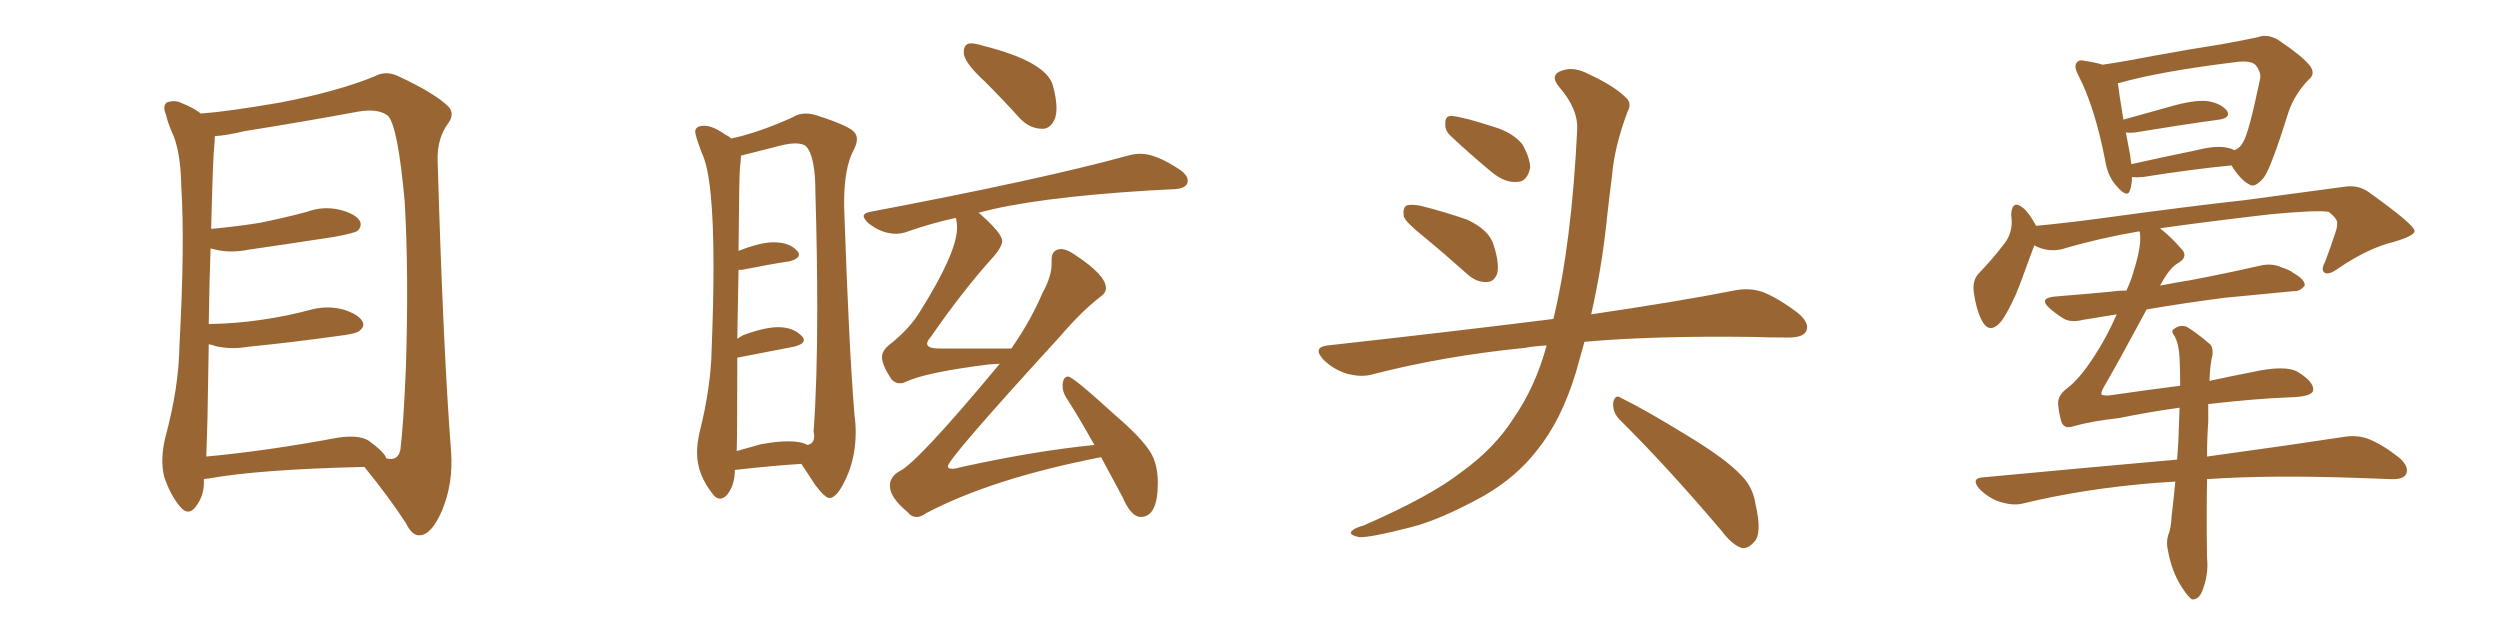 <svg xmlns="http://www.w3.org/2000/svg" xmlns:xlink="http://www.w3.org/1999/xlink" width="600" height="150"><path fill="#996633" padding="10" d="M48.93 114.99L48.93 114.99Q48.93 115.28 48.93 115.43L48.93 115.43Q49.07 118.95 46.88 121.73L46.88 121.73Q45.12 123.93 43.21 121.58L43.21 121.58Q40.87 118.80 39.40 114.40L39.40 114.40Q38.38 110.30 39.70 104.88L39.70 104.88Q42.92 93.02 43.07 82.91L43.07 82.91Q44.38 58.59 43.51 44.82L43.51 44.82Q43.36 35.89 41.16 31.49L41.16 31.49Q40.28 29.44 39.84 27.54L39.84 27.54Q38.96 25.49 39.99 24.61L39.99 24.61Q41.89 23.88 43.65 24.76L43.65 24.76Q46.14 25.78 47.61 26.81L47.61 26.81Q48.05 27.10 48.19 27.25L48.19 27.25Q54.49 26.81 67.24 24.61L67.24 24.61Q81.01 21.97 89.94 18.31L89.94 18.31Q92.58 16.85 95.65 18.31L95.65 18.31Q104.44 22.41 107.67 25.63L107.67 25.63Q109.13 27.25 107.67 29.44L107.67 29.44Q104.88 33.11 105.03 38.53L105.03 38.53Q106.35 83.64 108.25 108.25L108.25 108.25Q108.84 116.02 106.05 122.61L106.05 122.61Q103.56 128.32 100.78 128.47L100.78 128.47Q98.88 128.61 97.41 125.54L97.41 125.54Q93.31 119.24 87.45 112.06L87.45 112.06Q62.11 112.65 50.10 114.84L50.10 114.84Q49.51 114.84 48.93 114.99ZM88.48 105.76L88.48 105.76L88.48 105.76Q92.29 108.54 92.72 110.01L92.72 110.01Q95.51 110.74 96.09 107.96L96.09 107.96Q96.83 102.10 97.41 88.33L97.41 88.33Q98.14 65.63 97.12 48.34L97.12 48.34Q95.51 30.47 93.16 27.83L93.16 27.83Q90.82 25.93 85.84 26.81L85.84 26.81Q73.24 29.15 58.59 31.49L58.59 31.49Q54.35 32.52 51.56 32.67L51.56 32.67Q51.56 33.69 51.42 35.16L51.42 35.16Q51.12 37.21 50.68 54.93L50.68 54.93Q56.98 54.35 62.40 53.47L62.40 53.47Q68.26 52.29 73.68 50.83L73.68 50.83Q77.64 49.37 81.74 50.39L81.74 50.39Q85.55 51.42 86.43 53.17L86.43 53.17Q86.87 54.35 85.84 55.37L85.84 55.37Q85.11 55.96 80.27 56.84L80.27 56.84Q69.87 58.45 59.77 59.91L59.77 59.91Q55.37 60.79 51.71 59.91L51.71 59.91Q51.12 59.77 50.54 59.62L50.54 59.62Q50.24 67.53 50.10 77.78L50.10 77.78Q56.84 77.64 62.70 76.76L62.70 76.76Q68.85 75.88 74.27 74.41L74.27 74.41Q78.37 73.24 82.32 74.27L82.32 74.27Q86.13 75.44 87.01 77.20L87.01 77.20Q87.60 78.37 86.28 79.39L86.28 79.39Q85.55 80.13 80.57 80.71L80.57 80.71Q70.02 82.18 59.77 83.20L59.77 83.20Q55.37 83.94 51.71 83.06L51.71 83.06Q50.98 82.76 50.10 82.62L50.10 82.62Q49.95 90.82 49.80 100.20L49.80 100.20Q49.66 105.47 49.51 109.57L49.51 109.57Q63.87 108.25 81.15 105.03L81.15 105.03Q86.13 104.30 88.48 105.76ZM172.85 119.68L172.85 119.68Q171.97 119.68 171.24 118.80L171.24 118.80Q167.29 113.96 167.29 108.69L167.29 108.69Q167.29 106.49 167.87 103.86L167.87 103.86Q170.65 92.87 170.80 83.64L170.80 83.64Q171.24 72.51 171.24 63.87L171.24 63.87Q171.24 42.48 168.46 36.77L168.46 36.77Q166.85 32.52 166.85 31.64L166.85 31.64Q166.85 30.18 169.04 30.18L169.04 30.18Q171.09 30.18 174.17 32.37L174.17 32.37Q174.90 32.67 175.49 33.25L175.49 33.25Q182.23 31.79 190.28 28.13L190.28 28.13Q191.60 27.25 193.36 27.25L193.36 27.25Q194.82 27.25 196.44 27.83L196.44 27.83Q204.05 30.32 205.08 31.79L205.08 31.79Q205.66 32.52 205.66 33.40L205.66 33.40Q205.66 34.57 204.79 36.18L204.79 36.18Q202.59 40.43 202.59 48.63L202.59 48.63L202.59 49.66Q203.76 83.79 205.08 99.61L205.08 99.61Q205.37 101.66 205.37 103.71L205.37 103.71Q205.37 108.98 203.61 113.53L203.61 113.53Q201.12 119.53 199.07 119.53L199.07 119.53Q198.05 119.53 195.70 116.46L195.70 116.46L192.33 111.33Q185.30 111.77 176.37 112.79L176.37 112.79Q176.37 116.46 174.46 118.80L174.46 118.80Q173.58 119.68 172.85 119.68ZM176.81 108.25L176.81 108.25L182.52 106.64Q186.47 105.91 189.11 105.91L189.11 105.91Q192.19 105.91 193.80 106.79L193.80 106.79Q195.41 106.49 195.41 104.59L195.41 104.59L195.26 103.56Q196.14 91.70 196.14 73.97L196.14 73.97Q196.14 61.52 195.70 46.29L195.70 46.29Q195.70 37.35 193.36 35.01L193.36 35.01Q192.48 34.42 190.87 34.42L190.87 34.42Q189.55 34.42 187.65 34.86L187.65 34.86L177.83 37.35Q177.83 38.38 177.61 40.06Q177.39 41.75 177.25 60.21L177.25 60.21Q182.52 58.15 185.60 58.15L185.60 58.15Q189.55 58.15 191.31 60.21L191.31 60.21Q191.75 60.64 191.75 61.08L191.75 61.08Q191.75 62.11 189.55 62.70L189.55 62.70Q184.72 63.43 178.13 64.75L178.13 64.75L177.25 64.75L176.95 81.30Q177.54 80.86 178.42 80.42L178.42 80.42Q183.54 78.52 186.77 78.52L186.77 78.52Q190.43 78.52 192.48 80.71L192.48 80.71Q192.92 81.15 192.92 81.59L192.92 81.59Q192.92 82.62 190.58 83.20L190.58 83.20L176.95 85.84Q176.95 104.59 176.81 108.25ZM250.20 30.91L250.20 30.91Q247.27 30.91 244.92 28.56L244.92 28.56Q240.53 23.73 236.43 19.63L236.43 19.63Q231.30 14.94 231.30 12.60L231.30 12.60Q231.30 10.40 233.06 10.40L233.06 10.40Q234.08 10.40 235.99 10.99L235.99 10.99Q251.07 14.79 252.69 20.51L252.69 20.51Q253.56 23.73 253.56 25.93L253.56 25.93Q253.56 27.54 253.13 28.56L253.13 28.56Q252.10 30.91 250.20 30.91ZM273.78 124.07L273.78 124.07Q271.44 124.07 269.38 119.24L269.38 119.24L264.26 109.72Q238.04 114.84 222.22 123.19L222.22 123.19Q221.04 124.07 220.02 124.07L220.02 124.07Q218.70 124.07 217.82 122.90L217.82 122.90Q213.57 119.38 213.57 116.60L213.57 116.60Q213.57 114.55 215.63 113.23L215.63 113.23Q219.87 111.47 239.94 87.30L239.94 87.30L237.45 87.45Q222.07 89.36 217.24 91.70L217.24 91.70Q216.65 91.99 215.92 91.99L215.92 91.99Q214.89 91.99 214.01 91.11L214.01 91.11Q211.67 87.60 211.67 85.69L211.67 85.69Q211.67 83.94 214.16 82.18L214.16 82.18Q218.55 78.52 220.75 74.85L220.75 74.85Q229.69 60.64 229.69 54.64L229.69 54.64Q229.69 53.32 229.39 52.29L229.39 52.29Q223.39 53.61 217.97 55.52L217.97 55.52Q216.50 56.10 215.04 56.10L215.04 56.10Q211.52 56.10 208.30 53.47L208.30 53.47Q207.28 52.44 207.28 51.86L207.28 51.86Q207.28 51.12 208.89 50.83L208.89 50.83Q249.90 43.07 270.70 37.35L270.70 37.35Q272.31 36.91 273.78 36.91L273.78 36.91Q277.44 36.91 283.15 40.72L283.15 40.72Q285.06 42.04 285.06 43.36L285.06 43.36Q285.06 45.26 281.69 45.41L281.69 45.41L275.98 45.70Q247.71 47.46 234.67 51.12L234.67 51.12L234.96 51.12Q240.53 55.96 240.53 57.86L240.53 57.86Q240.53 59.03 238.77 61.23L238.77 61.23Q231.30 69.43 223.39 80.86L223.39 80.86Q222.51 81.88 222.51 82.47L222.51 82.47Q222.51 83.64 225.44 83.64L225.44 83.64L242.72 83.64Q247.41 76.90 250.20 70.31L250.20 70.31Q252.39 66.36 252.39 63.28L252.39 63.28L252.39 62.26Q252.39 59.91 254.59 59.77L254.59 59.77Q256.05 59.77 258.11 61.23L258.11 61.23Q265.43 66.06 265.43 69.14L265.43 69.14Q265.43 70.31 263.96 71.34L263.96 71.34Q259.57 74.71 254.30 80.86L254.30 80.86Q227.49 110.16 227.49 111.91L227.49 111.91Q227.49 112.50 228.52 112.50L228.52 112.50Q229.39 112.50 230.86 112.06L230.86 112.06Q248.14 108.25 262.65 106.79L262.65 106.79Q258.98 100.20 255.76 95.21L255.76 95.21Q255.03 93.90 255.03 92.72L255.03 92.72Q255.03 90.38 256.35 90.38L256.35 90.38Q257.52 90.38 267.77 99.76L267.77 99.76Q273.93 105.03 276.12 108.54L276.12 108.54Q277.88 111.47 277.88 115.87L277.88 115.87Q277.88 124.07 273.78 124.07ZM341.75 56.84L341.75 56.84Q337.50 53.47 336.91 52.00L336.91 52.00Q336.62 49.95 337.50 49.37L337.50 49.37Q338.53 48.93 340.87 49.37L340.87 49.37Q346.73 50.83 352.15 52.73L352.15 52.73Q357.42 55.22 358.45 58.74L358.45 58.74Q359.91 63.28 359.33 65.63L359.33 65.63Q358.59 67.68 356.84 67.68L356.84 67.68Q354.49 67.82 352.29 65.92L352.29 65.92Q346.73 60.94 341.75 56.84ZM348.05 32.52L348.05 32.52Q346.73 31.20 346.88 29.74L346.88 29.74Q346.73 27.69 348.49 27.83L348.49 27.83Q351.42 28.13 358.59 30.47L358.59 30.47Q362.99 31.79 365.33 34.57L365.33 34.57Q367.24 37.94 367.24 40.28L367.24 40.28Q366.50 43.65 364.16 43.65L364.16 43.65Q361.23 43.95 358.01 41.31L358.01 41.31Q352.88 37.06 348.05 32.52ZM371.19 82.91L371.19 82.91Q368.26 83.06 365.92 83.50L365.92 83.50Q346.73 85.40 329.59 89.79L329.59 89.79Q326.81 90.67 323.14 89.65L323.14 89.65Q319.92 88.62 317.58 86.28L317.58 86.28Q314.94 83.35 318.60 82.91L318.60 82.91Q347.61 79.69 372.36 76.61L372.36 76.61Q372.66 76.46 372.80 76.61L372.80 76.61Q377.20 58.45 378.52 31.20L378.52 31.20Q378.81 26.22 374.27 20.95L374.27 20.95Q371.63 17.87 375.15 16.85L375.15 16.85Q377.93 15.97 381.45 17.87L381.45 17.87Q387.45 20.65 390.23 23.44L390.23 23.44Q391.70 24.76 390.67 26.66L390.67 26.66Q387.45 35.16 386.87 42.33L386.87 42.33Q386.28 46.73 385.69 52.15L385.69 52.15Q384.52 63.87 381.88 75.44L381.88 75.44Q402.83 72.36 416.16 69.73L416.16 69.73Q419.68 68.99 422.90 70.02L422.90 70.02Q426.71 71.48 431.54 75.15L431.54 75.15Q434.47 77.64 433.45 79.54L433.45 79.54Q432.71 81.01 429.20 81.01L429.20 81.01Q424.95 81.01 420.41 80.86L420.41 80.86Q396.68 80.57 380.27 82.03L380.27 82.03Q379.25 85.69 378.22 89.36L378.22 89.36Q374.71 100.93 368.85 108.11L368.85 108.11Q363.87 114.55 355.96 119.09L355.96 119.09Q345.56 124.80 338.53 126.56L338.53 126.56Q328.86 129.05 326.22 128.91L326.22 128.91Q323.44 128.32 324.46 127.44L324.46 127.44Q325.05 126.71 327.25 126.12L327.25 126.12Q343.36 119.09 350.83 113.23L350.83 113.23Q358.74 107.52 363.28 100.34L363.28 100.34Q368.55 92.72 371.19 82.91ZM388.62 100.63L388.62 100.63L388.62 100.63Q387.01 98.88 387.16 96.68L387.16 96.68Q387.60 94.48 389.06 95.51L389.06 95.51Q394.78 98.29 405.03 104.59L405.03 104.59Q414.26 110.16 417.92 114.11L417.92 114.11Q420.70 116.89 421.29 120.85L421.29 120.85Q423.05 128.32 420.85 130.22L420.85 130.22Q419.53 131.69 418.07 131.54L418.07 131.54Q415.72 130.81 413.09 127.29L413.09 127.29Q399.76 111.62 388.62 100.63ZM511.67 42.48L511.67 42.48Q511.67 44.24 511.23 45.56L511.23 45.56Q510.64 47.75 508.01 44.68L508.01 44.68Q505.81 42.33 505.22 38.38L505.22 38.38Q502.73 25.63 498.78 18.02L498.78 18.02Q497.61 15.82 498.49 14.94L498.49 14.94Q499.07 14.21 500.54 14.65L500.54 14.65Q502.73 14.94 504.64 15.53L504.64 15.53Q510.50 14.65 517.24 13.33L517.24 13.33Q526.03 11.72 532.76 10.69L532.76 10.69Q537.74 9.81 541.85 8.94L541.85 8.94Q544.04 8.06 546.68 9.52L546.68 9.52Q552.39 13.33 554.30 15.67L554.30 15.67Q555.91 17.72 554.00 19.19L554.00 19.19Q550.78 22.56 549.32 26.66L549.32 26.66L549.32 26.66Q545.07 40.28 543.31 42.63L543.31 42.63Q541.11 45.26 539.79 44.24L539.79 44.24Q537.74 43.21 535.55 39.70L535.55 39.70Q526.32 40.58 514.31 42.48L514.31 42.48Q512.70 42.63 511.67 42.48ZM534.52 35.45L534.52 35.45Q535.40 35.60 536.28 36.04L536.28 36.04Q537.74 35.45 538.33 34.13L538.33 34.13Q539.65 32.23 542.43 18.90L542.43 18.90Q542.72 17.43 541.41 15.67L541.41 15.67Q540.23 14.36 536.28 14.94L536.28 14.94Q518.41 17.14 508.59 19.92L508.59 19.92Q508.15 19.92 508.30 20.07L508.30 20.07Q508.59 22.56 509.62 28.71L509.62 28.71Q515.48 27.10 522.22 25.20L522.22 25.20Q527.34 23.88 530.13 24.32L530.13 24.32Q533.20 24.90 534.52 26.66L534.52 26.66Q535.40 28.27 532.62 28.71L532.62 28.71Q523.97 29.88 512.40 31.79L512.40 31.79Q511.08 31.93 510.21 31.79L510.21 31.79Q510.64 34.13 511.23 37.21L511.23 37.21Q511.38 38.38 511.52 39.40L511.52 39.40Q518.70 37.79 527.20 36.04L527.20 36.04Q531.88 34.86 534.52 35.45ZM529.98 96.97L529.98 96.97L529.98 96.97Q529.98 98.88 529.98 101.22L529.98 101.22Q529.69 105.18 529.69 109.57L529.69 109.57Q549.90 106.79 562.35 104.88L562.35 104.88Q565.58 104.30 568.36 105.32L568.36 105.32Q571.73 106.64 575.83 109.86L575.83 109.86Q578.32 112.06 577.44 113.82L577.44 113.82Q576.71 115.14 573.63 114.99L573.63 114.99Q569.97 114.84 565.87 114.70L565.87 114.70Q544.78 113.96 529.69 114.99L529.69 114.99Q529.54 124.07 529.69 133.89L529.69 133.89Q530.13 138.13 528.37 142.24L528.37 142.24Q527.49 143.99 526.03 143.85L526.03 143.85Q525 143.12 523.54 140.77L523.54 140.77Q521.19 137.11 520.31 132.13L520.31 132.13Q519.87 130.37 520.31 128.61L520.31 128.61Q521.04 127.00 521.19 123.78L521.19 123.78Q521.63 120.41 522.07 115.58L522.07 115.58Q519.58 115.72 517.68 115.87L517.68 115.87Q500.54 117.19 485.45 120.85L485.45 120.85Q483.11 121.44 479.88 120.41L479.88 120.41Q477.25 119.53 475.05 117.33L475.05 117.33Q472.85 114.70 476.07 114.55L476.07 114.55Q500.98 112.21 522.51 110.30L522.51 110.30Q522.66 108.11 522.80 105.91L522.80 105.91Q522.95 101.51 523.10 97.85L523.10 97.85Q515.63 98.88 508.59 100.34L508.59 100.34Q501.86 101.07 497.31 102.39L497.31 102.39Q495.26 102.98 494.68 101.07L494.68 101.07Q494.09 98.88 493.95 96.97L493.95 96.97Q493.80 94.92 496.14 93.16L496.14 93.16Q499.07 90.97 502.59 85.55L502.59 85.55Q505.66 80.86 508.01 75.44L508.01 75.44Q503.61 76.17 499.95 76.76L499.95 76.76Q497.02 77.49 495.26 76.46L495.26 76.46Q493.36 75.29 491.89 73.97L491.89 73.97Q489.26 71.63 492.92 71.19L492.92 71.19Q500.10 70.61 506.40 70.02L506.40 70.02Q508.45 69.73 510.35 69.73L510.35 69.73Q511.67 66.80 512.26 64.45L512.26 64.45Q514.01 58.89 513.57 55.81L513.57 55.81Q513.43 55.52 513.43 55.52L513.43 55.52Q503.91 57.13 494.97 59.77L494.97 59.77Q491.46 60.64 488.23 58.89L488.23 58.89Q486.91 62.55 484.72 68.41L484.72 68.41Q482.81 73.39 480.47 76.90L480.47 76.90Q477.54 80.57 475.63 76.90L475.63 76.90Q474.32 74.41 473.73 70.31L473.73 70.31Q473.29 67.53 474.76 65.77L474.76 65.77Q478.42 61.96 481.05 58.45L481.05 58.45Q482.67 56.40 482.81 53.61L482.81 53.61Q482.81 52.44 482.67 51.42L482.67 51.42Q482.96 47.75 485.60 49.95L485.60 49.95Q486.91 50.98 488.67 54.20L488.67 54.20Q496.29 53.47 503.91 52.44L503.91 52.44Q525.29 49.51 538.62 48.05L538.62 48.05Q551.95 46.29 562.65 44.82L562.65 44.82Q566.16 44.24 568.95 46.44L568.95 46.44Q579.35 53.91 579.49 55.37L579.49 55.37Q579.64 56.54 574.66 58.01L574.66 58.01Q568.51 59.47 561.33 64.31L561.33 64.31Q558.98 66.06 557.96 65.48L557.96 65.48Q556.93 64.89 557.96 62.99L557.96 62.99Q559.42 59.18 560.45 55.96L560.45 55.96Q561.04 54.20 560.89 53.76L560.89 53.76Q561.18 52.59 558.84 50.83L558.84 50.83Q556.05 50.39 544.92 51.42L544.92 51.42Q528.66 53.32 518.41 54.79L518.41 54.79Q521.04 56.84 523.83 60.06L523.83 60.06Q525.15 61.82 522.51 63.28L522.51 63.28Q520.61 64.45 518.41 68.55L518.41 68.55Q522.07 67.82 525.73 67.24L525.73 67.24Q534.23 65.63 542.58 63.72L542.58 63.72Q545.36 63.13 547.56 64.16L547.56 64.16Q549.76 64.89 550.34 65.48L550.34 65.48Q553.27 67.09 553.13 68.55L553.13 68.55Q551.95 70.02 550.49 69.87L550.49 69.87Q543.02 70.61 533.79 71.48L533.79 71.48Q523.68 72.80 515.19 74.27L515.19 74.27Q508.59 86.57 504.93 92.87L504.93 92.87Q504.20 94.19 504.35 94.63L504.35 94.63Q504.35 94.92 506.10 94.92L506.10 94.92Q515.19 93.60 523.24 92.58L523.24 92.58Q523.24 88.77 523.10 85.99L523.10 85.99Q522.95 82.62 521.92 80.71L521.92 80.71Q520.90 79.39 521.78 78.96L521.78 78.96Q522.95 77.93 524.71 78.37L524.71 78.37Q527.20 79.83 530.42 82.62L530.42 82.62Q531.15 83.35 531.01 85.11L531.01 85.11Q530.42 87.30 530.27 91.41L530.27 91.41Q535.69 90.23 540.23 89.36L540.23 89.36Q548.58 87.45 551.66 89.36L551.66 89.36Q555.32 91.70 555.18 93.60L555.18 93.60Q555.03 95.21 549.61 95.36L549.61 95.36Q541.55 95.65 529.98 96.97Z"/></svg>